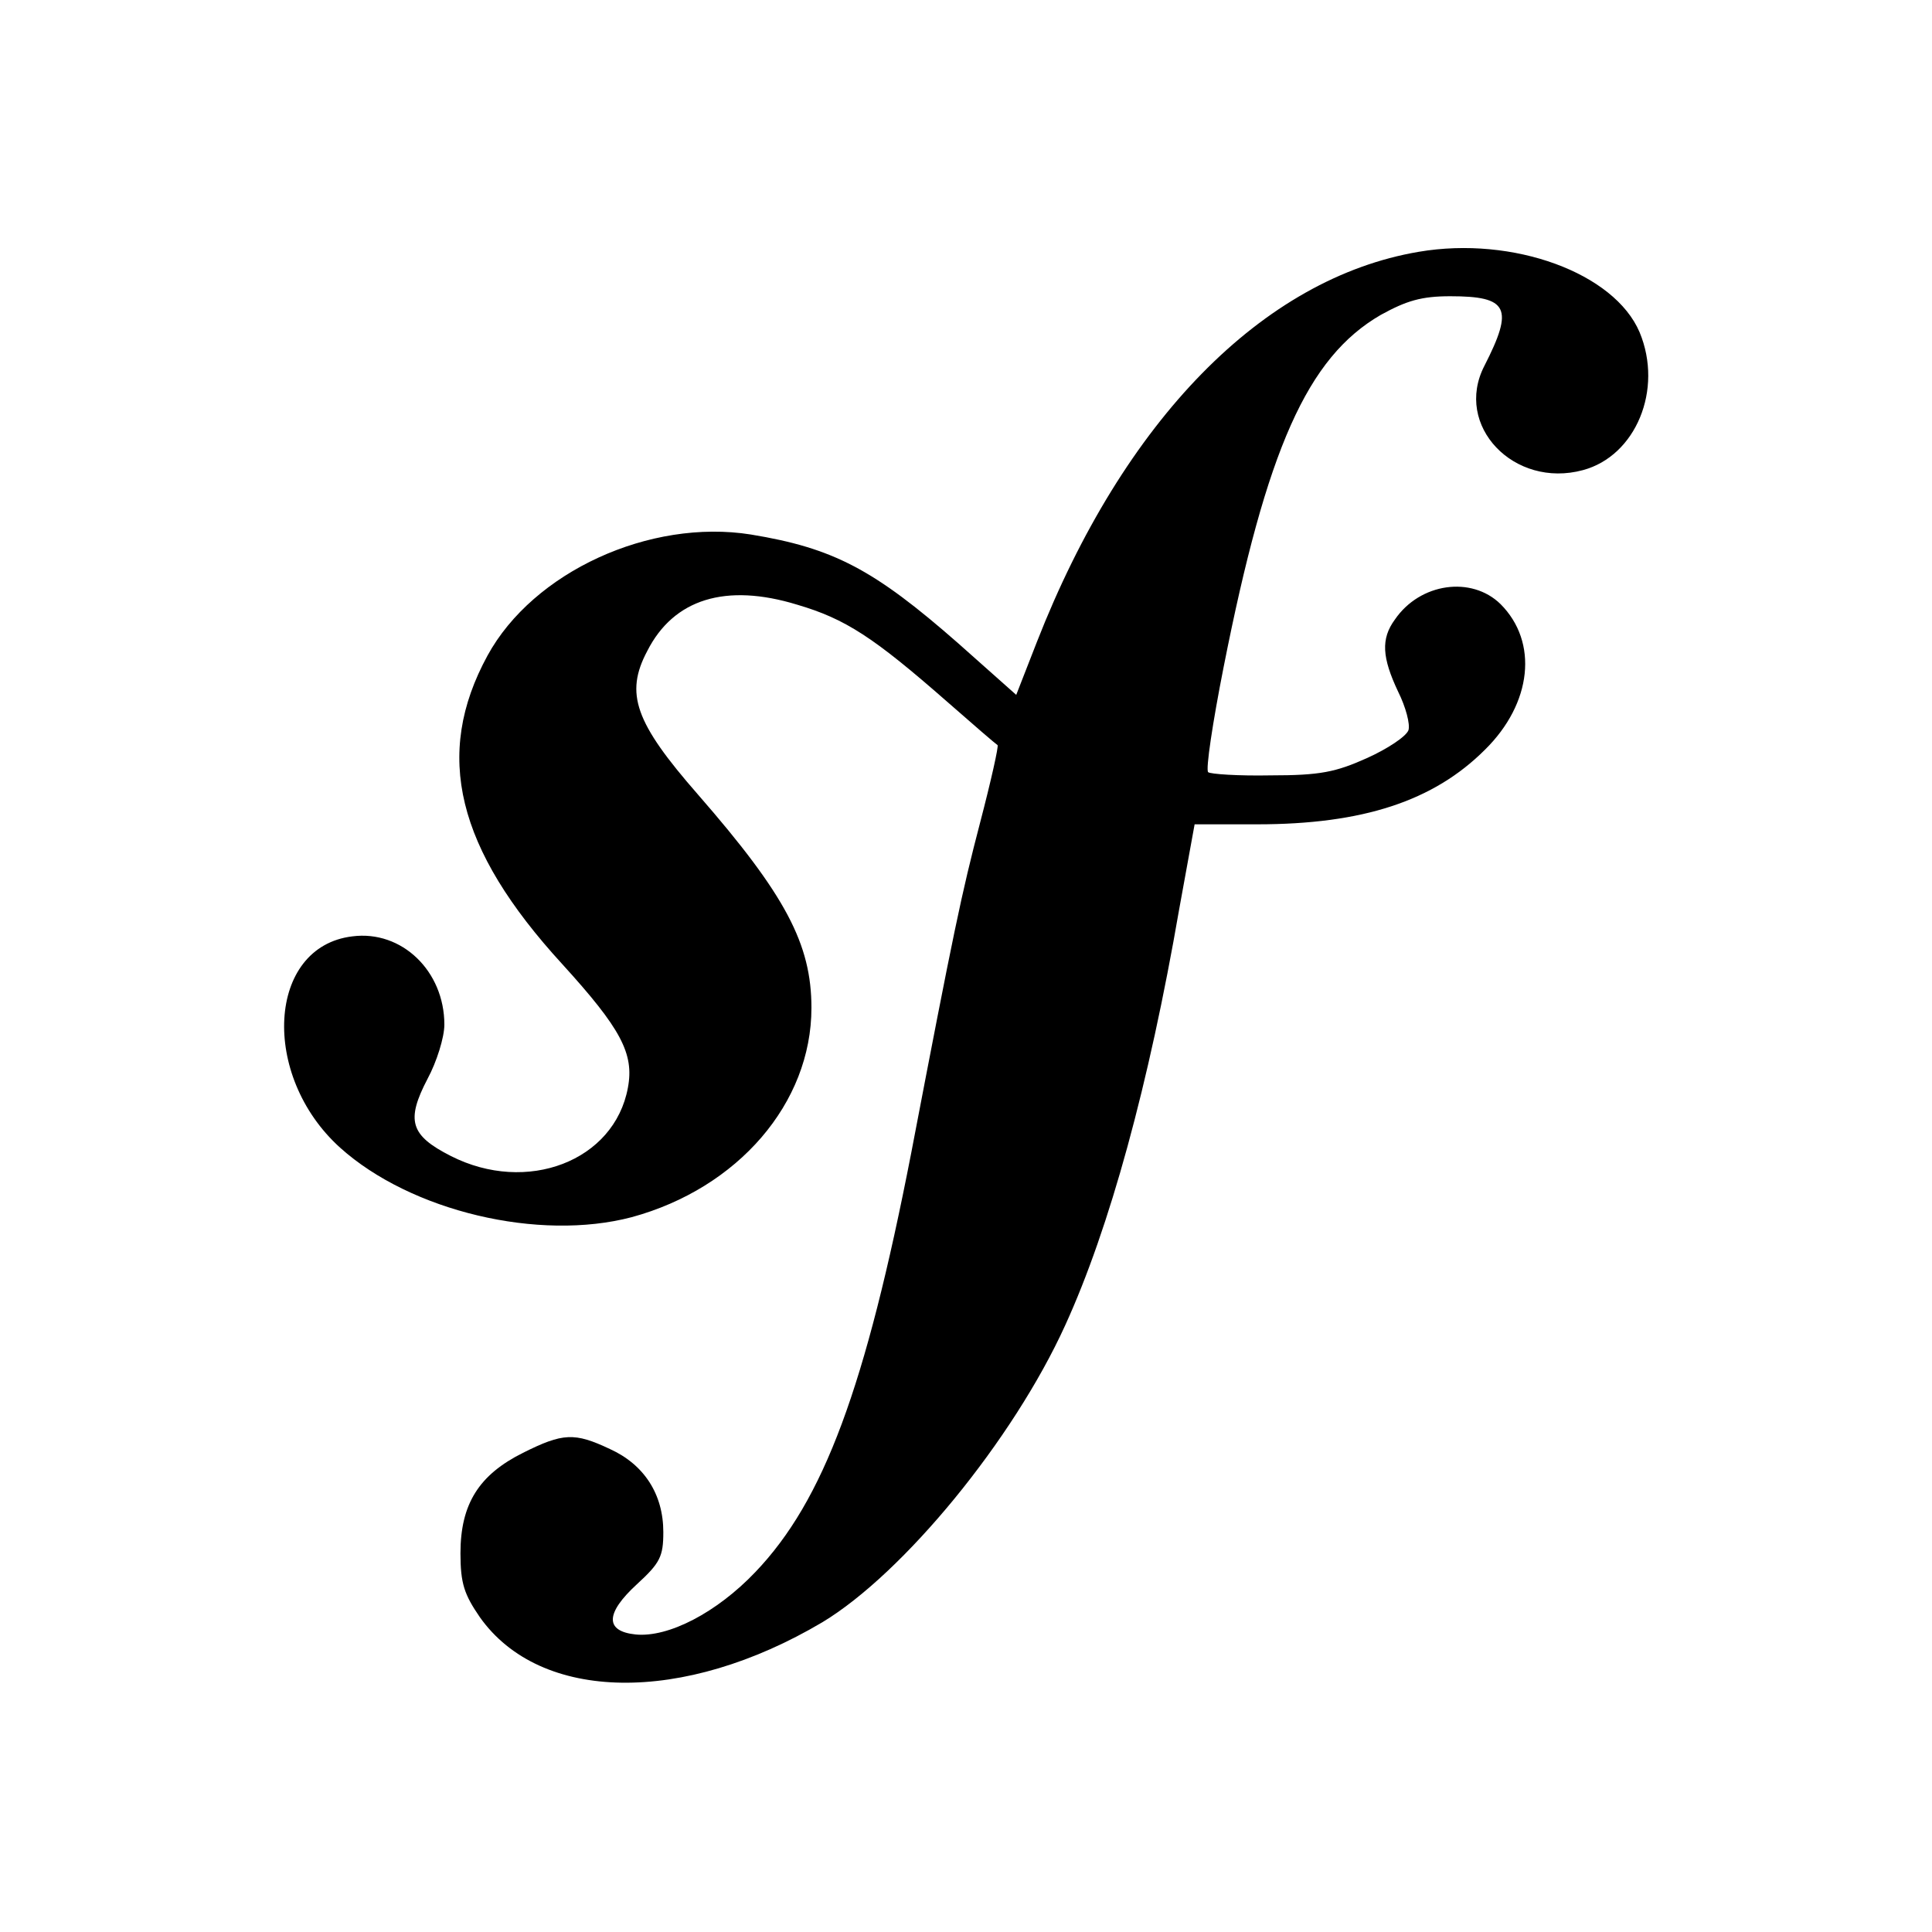 <svg height="400" viewBox="0 0 300 300" width="400" xmlns="http://www.w3.org/2000/svg"><path d="m220.3 39.1c-24.2 4.1-45.8 26.1-59.3 60.6l-3.2 8.2-9-8c-13.1-11.5-19.4-14.8-32.2-16.9-15.7-2.5-33.8 5.8-40.9 18.8-8.4 15.4-4.8 30 11.6 47.9 9.1 10 11.2 13.9 10.2 19.2-2.1 11.4-15.7 16.6-27.5 10.6-6.3-3.2-7-5.5-3.6-12 1.4-2.6 2.6-6.4 2.6-8.4 0-8.3-6.6-14.7-14.3-13.7-13.2 1.6-14.3 21.6-1.9 32.8 11 9.9 30.9 14.6 45.3 10.8 16.5-4.5 27.9-17.7 27.9-32.5 0-9.9-4-17.5-17.6-33.1-9.8-11.2-11.4-15.7-7.9-22.3 4.1-8.1 12.2-10.6 23.3-7.2 7.5 2.2 11.9 5.1 23.2 15 4.1 3.6 7.7 6.7 7.9 6.8s-1 5.5-2.7 12c-2.9 11.1-4.1 16.8-10.7 51.3-7.1 36.5-13.6 54-24.2 65.1-6 6.3-13.5 10.2-18.6 9.7-4.8-.5-4.7-3.3.2-7.8 3.6-3.3 4.1-4.3 4.1-8.1 0-5.9-3-10.5-8.3-12.9-5.5-2.6-7.3-2.5-13.5.6-6.8 3.4-9.7 7.9-9.7 15.6 0 4.7.6 6.4 3 9.9 9.4 13.3 31.6 13.6 53.2.8 12.6-7.6 29.6-28.3 37.7-46.1 6.9-15.1 13-37.4 17.7-64.6l2.4-13.2h9.7c16.4 0 27.4-3.6 35.4-11.6 7.3-7.2 8.3-16.7 2.4-22.6-4.5-4.4-12.5-3.3-16.4 2.4-2.2 3-2 5.9.5 11.2 1.2 2.4 1.9 5.1 1.6 6-.4 1-3.3 2.9-6.4 4.3-4.9 2.2-7.3 2.7-15 2.7-5 .1-9.4-.2-9.7-.5-.4-.4.7-7.7 2.4-16.3 6.7-33.9 13-48.1 24.4-54.7 4-2.2 6.3-2.9 10.8-2.9 9 0 9.9 1.8 5.3 10.8-4.8 9.3 4.6 19.1 15.3 16.2 8.2-2.2 12.5-12.5 8.8-21.4-3.9-9.2-19.6-15-34.3-12.5z"/></svg>